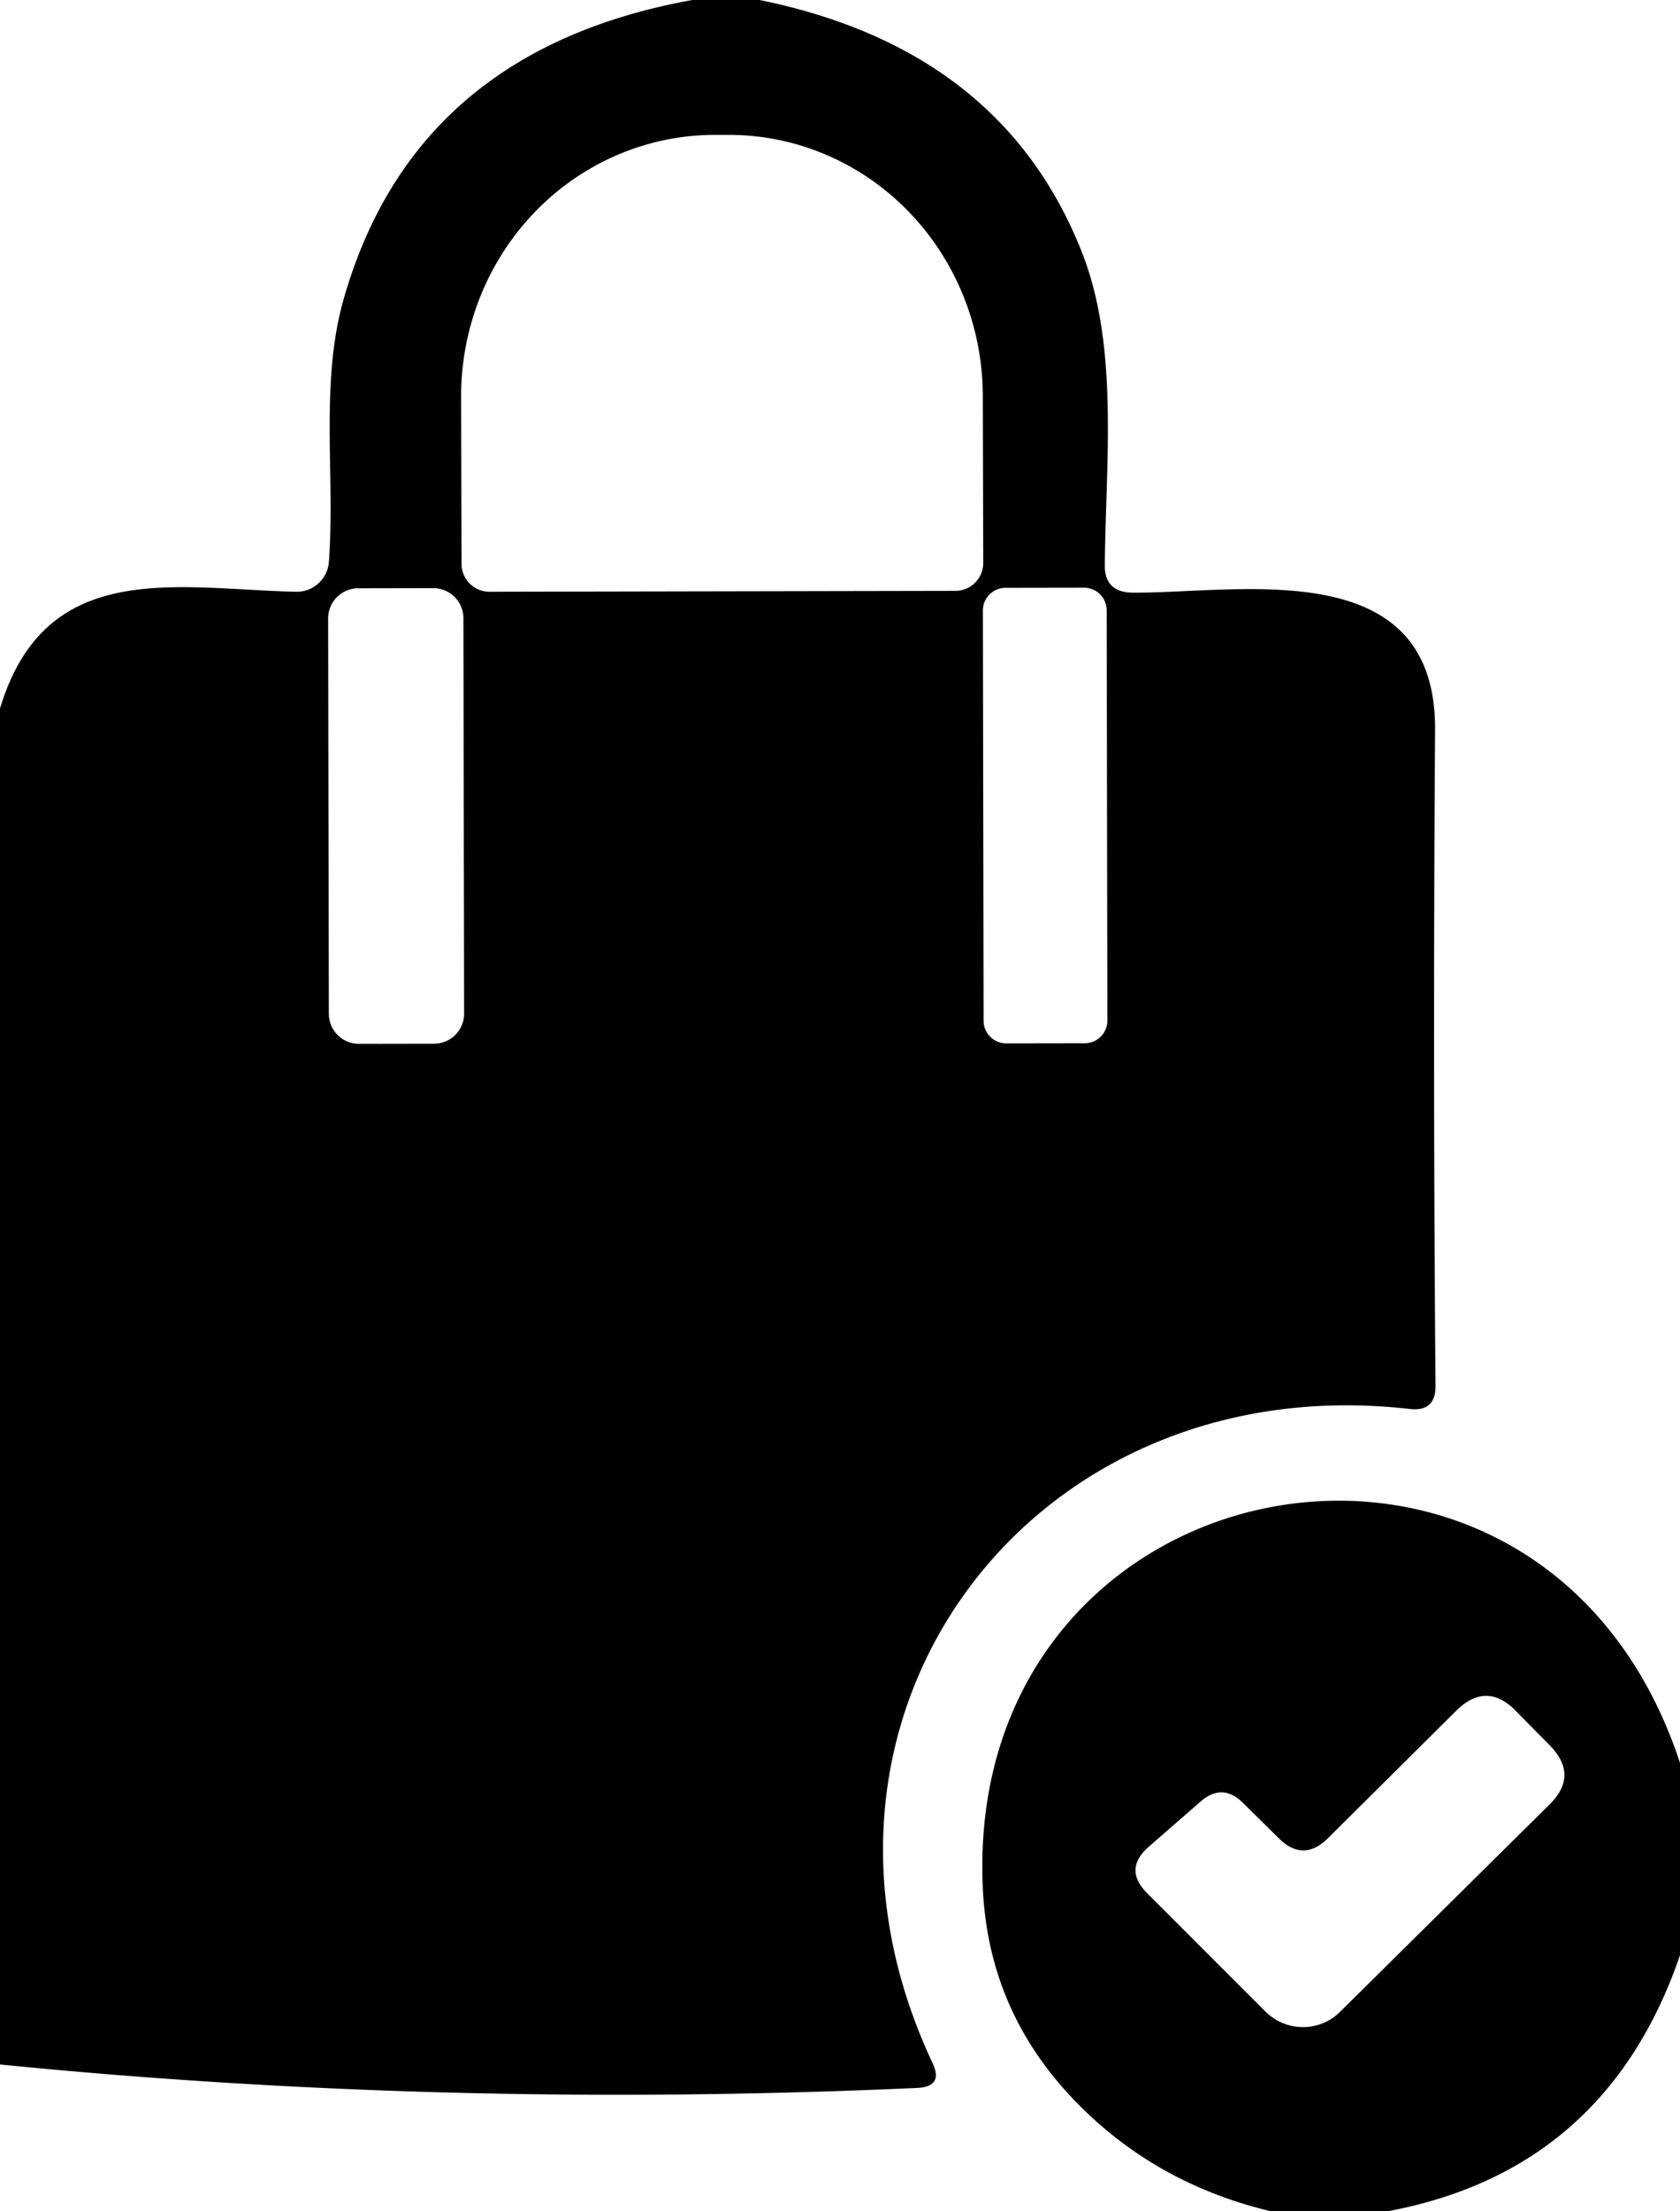 <?xml version="1.0" encoding="UTF-8" standalone="no"?>
<!DOCTYPE svg PUBLIC "-//W3C//DTD SVG 1.1//EN" "http://www.w3.org/Graphics/SVG/1.1/DTD/svg11.dtd">
<svg xmlns="http://www.w3.org/2000/svg" version="1.1" viewBox="0.00 0.00 38.00 50.00">
<path fill="#000" d="
  M 15.66 0.00
  L 17.18 0.00
  Q 22.69 1.12 24.49 5.75
  C 25.31 7.88 25.01 10.48 24.99 12.77
  Q 24.98 13.39 25.61 13.40
  C 28.03 13.42 32.49 12.49 32.46 16.51
  Q 32.41 24.04 32.47 31.34
  Q 32.47 31.92 31.90 31.86
  C 23.33 30.87 17.40 38.78 21.09 46.64
  Q 21.35 47.18 20.75 47.21
  Q 10.14 47.69 0.00 46.68
  L 0.00 16.02
  C 1.03 12.60 3.99 13.32 6.69 13.38
  A 0.73 0.73 0.0 0 0 7.44 12.70
  C 7.58 10.75 7.24 8.68 7.76 6.81
  Q 9.35 1.14 15.66 0.00
  Z
  M 11.07 13.38
  L 21.61 13.36
  A 0.63 0.63 0.0 0 0 22.24 12.73
  L 22.23 8.95
  A 5.91 5.74 89.9 0 0 16.48 3.05
  L 16.16 3.05
  A 5.91 5.74 89.9 0 0 10.43 8.97
  L 10.44 12.75
  A 0.63 0.63 0.0 0 0 11.07 13.38
  Z
  M 10.482 13.977
  A 0.68 0.68 0.0 0 0 9.801 13.299
  L 8.101 13.302
  A 0.68 0.68 0.0 0 0 7.422 13.983
  L 7.438 22.923
  A 0.68 0.68 0.0 0 0 8.119 23.602
  L 9.819 23.599
  A 0.68 0.68 0.0 0 0 10.498 22.917
  L 10.482 13.977
  Z
  M 25.032 13.798
  A 0.51 0.51 0.0 0 0 24.521 13.289
  L 22.741 13.292
  A 0.51 0.51 0.0 0 0 22.232 13.803
  L 22.248 23.082
  A 0.51 0.51 0.0 0 0 22.759 23.591
  L 24.539 23.588
  A 0.51 0.51 0.0 0 0 25.048 23.078
  L 25.032 13.798
  Z"
/>
<path fill="#000" d="
  M 38.00 39.86
  L 38.00 44.21
  Q 36.33 49.08 31.38 50.00
  L 28.75 50.00
  Q 26.02 49.35 24.18 47.36
  Q 22.35 45.38 22.23 42.68
  C 21.79 32.93 34.89 30.41 38.00 39.86
  Z
  M 28.92 41.56
  L 28.12 40.77
  Q 27.65 40.30 27.15 40.74
  L 25.98 41.76
  Q 25.41 42.26 25.94 42.80
  L 28.62 45.48
  A 1.20 1.19 45.0 0 0 30.31 45.49
  L 35.05 40.80
  Q 35.72 40.14 35.05 39.46
  L 34.29 38.69
  Q 33.62 38.00 32.93 38.69
  L 30.04 41.56
  Q 29.48 42.12 28.92 41.56
  Z"
/>
</svg>
